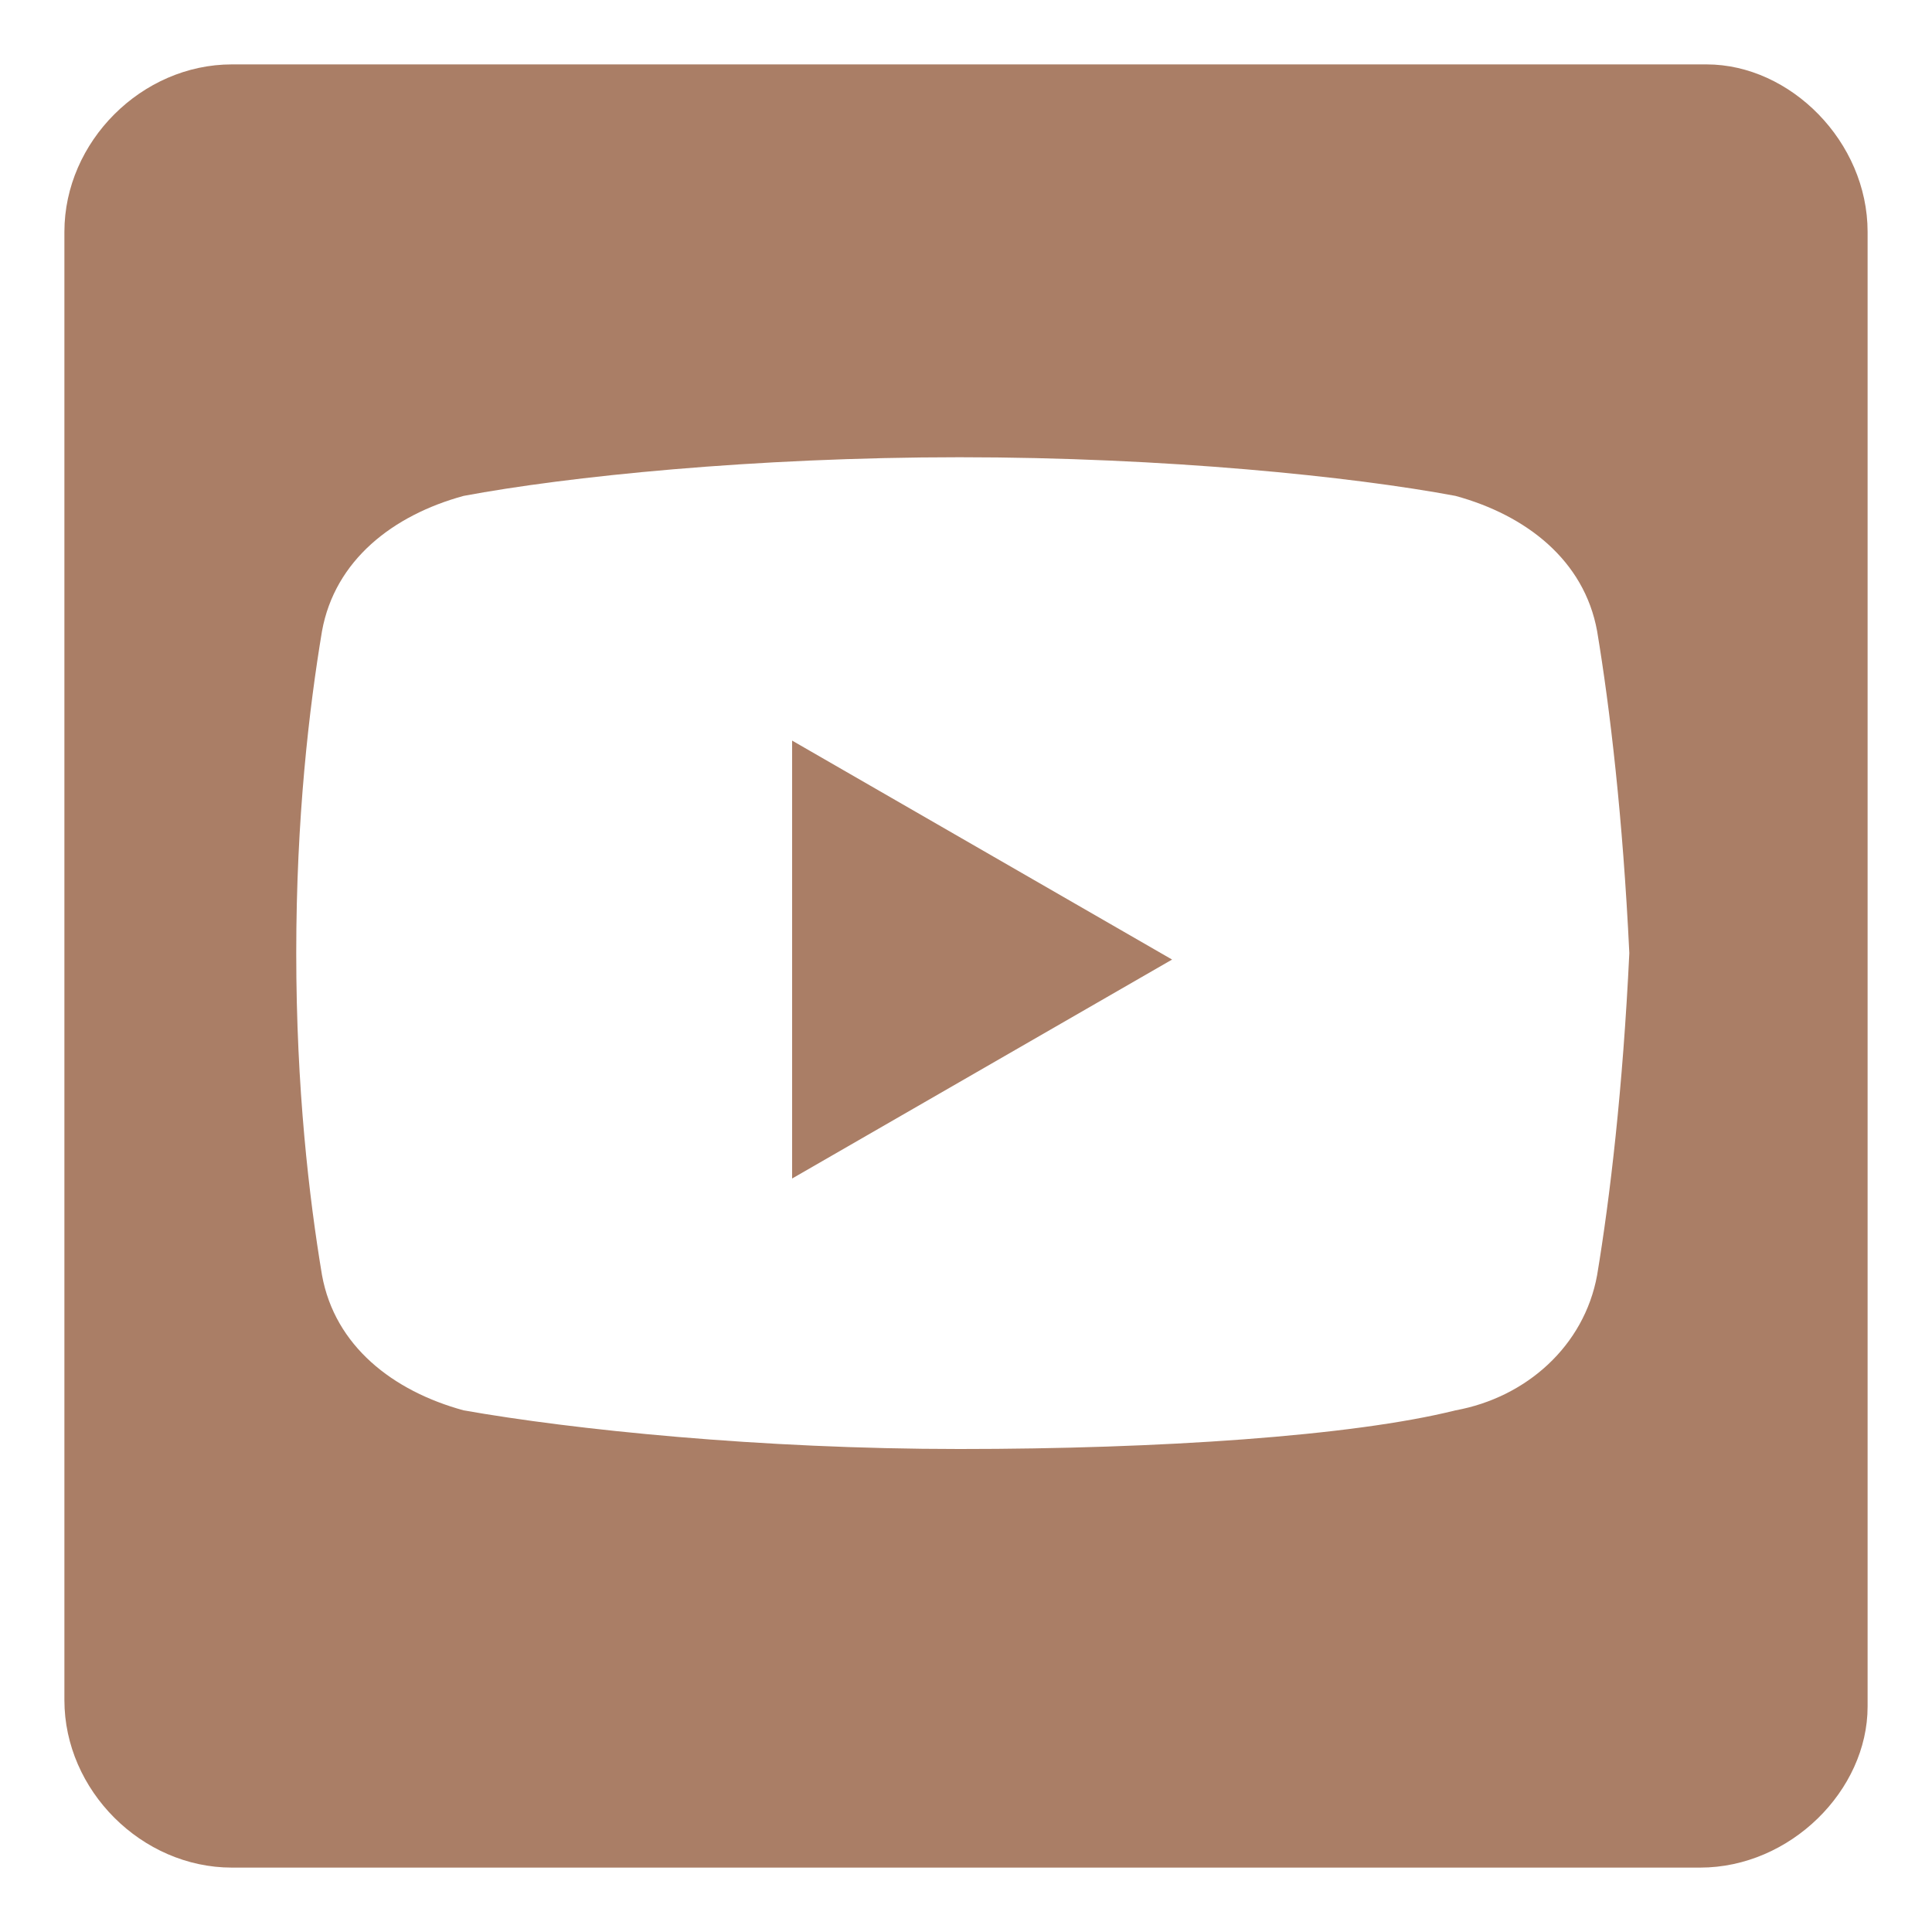 <?xml version="1.0" encoding="utf-8"?>
<!-- Generator: Adobe Illustrator 20.1.0, SVG Export Plug-In . SVG Version: 6.00 Build 0)  -->
<svg version="1.1" id="Vrstva_1" xmlns="http://www.w3.org/2000/svg" xmlns:xlink="http://www.w3.org/1999/xlink" x="0px" y="0px"
	 viewBox="0 0 30 30" style="enable-background:new 0 0 30 30;" width="30px" height="30px" xml:space="preserve">
<g>
	<g>
		<defs>
			<path id="SVGID_1_" d="M12.3,11.5l5.9,3.4l-5.9,3.4C12.3,18.2,12.3,11.5,12.3,11.5z M24.8,9.8c-0.2-1.1-1.1-1.8-2.2-2.1
				c-1.6-0.3-4.5-0.6-7.7-0.6S8.8,7.4,7.2,7.7C6.1,8,5.2,8.7,5,9.8c-0.2,1.2-0.4,2.9-0.4,5s0.2,3.8,0.4,5c0.2,1.1,1.1,1.8,2.2,2.1
				c1.7,0.3,4.6,0.6,7.7,0.6s6.1-0.2,7.7-0.6c1.1-0.2,2-1,2.2-2.1c0.2-1.2,0.4-2.9,0.5-5C25.2,12.7,25,11,24.8,9.8z M26.4,29H3.6
				C2.2,29,1,27.8,1,26.4V3.6C1,2.2,2.2,1,3.6,1h22.9C27.8,1,29,2.2,29,3.6v22.9C29,27.8,27.8,29,26.4,29z"/>
		</defs>
		<use xlink:href="#SVGID_1_"  style="overflow:visible;fill:#aa7e66;"/>
		<clipPath id="SVGID_2_">
			<use xlink:href="#SVGID_1_"  style="overflow:visible;"/>
		</clipPath>
	</g>
</g>
</svg>
